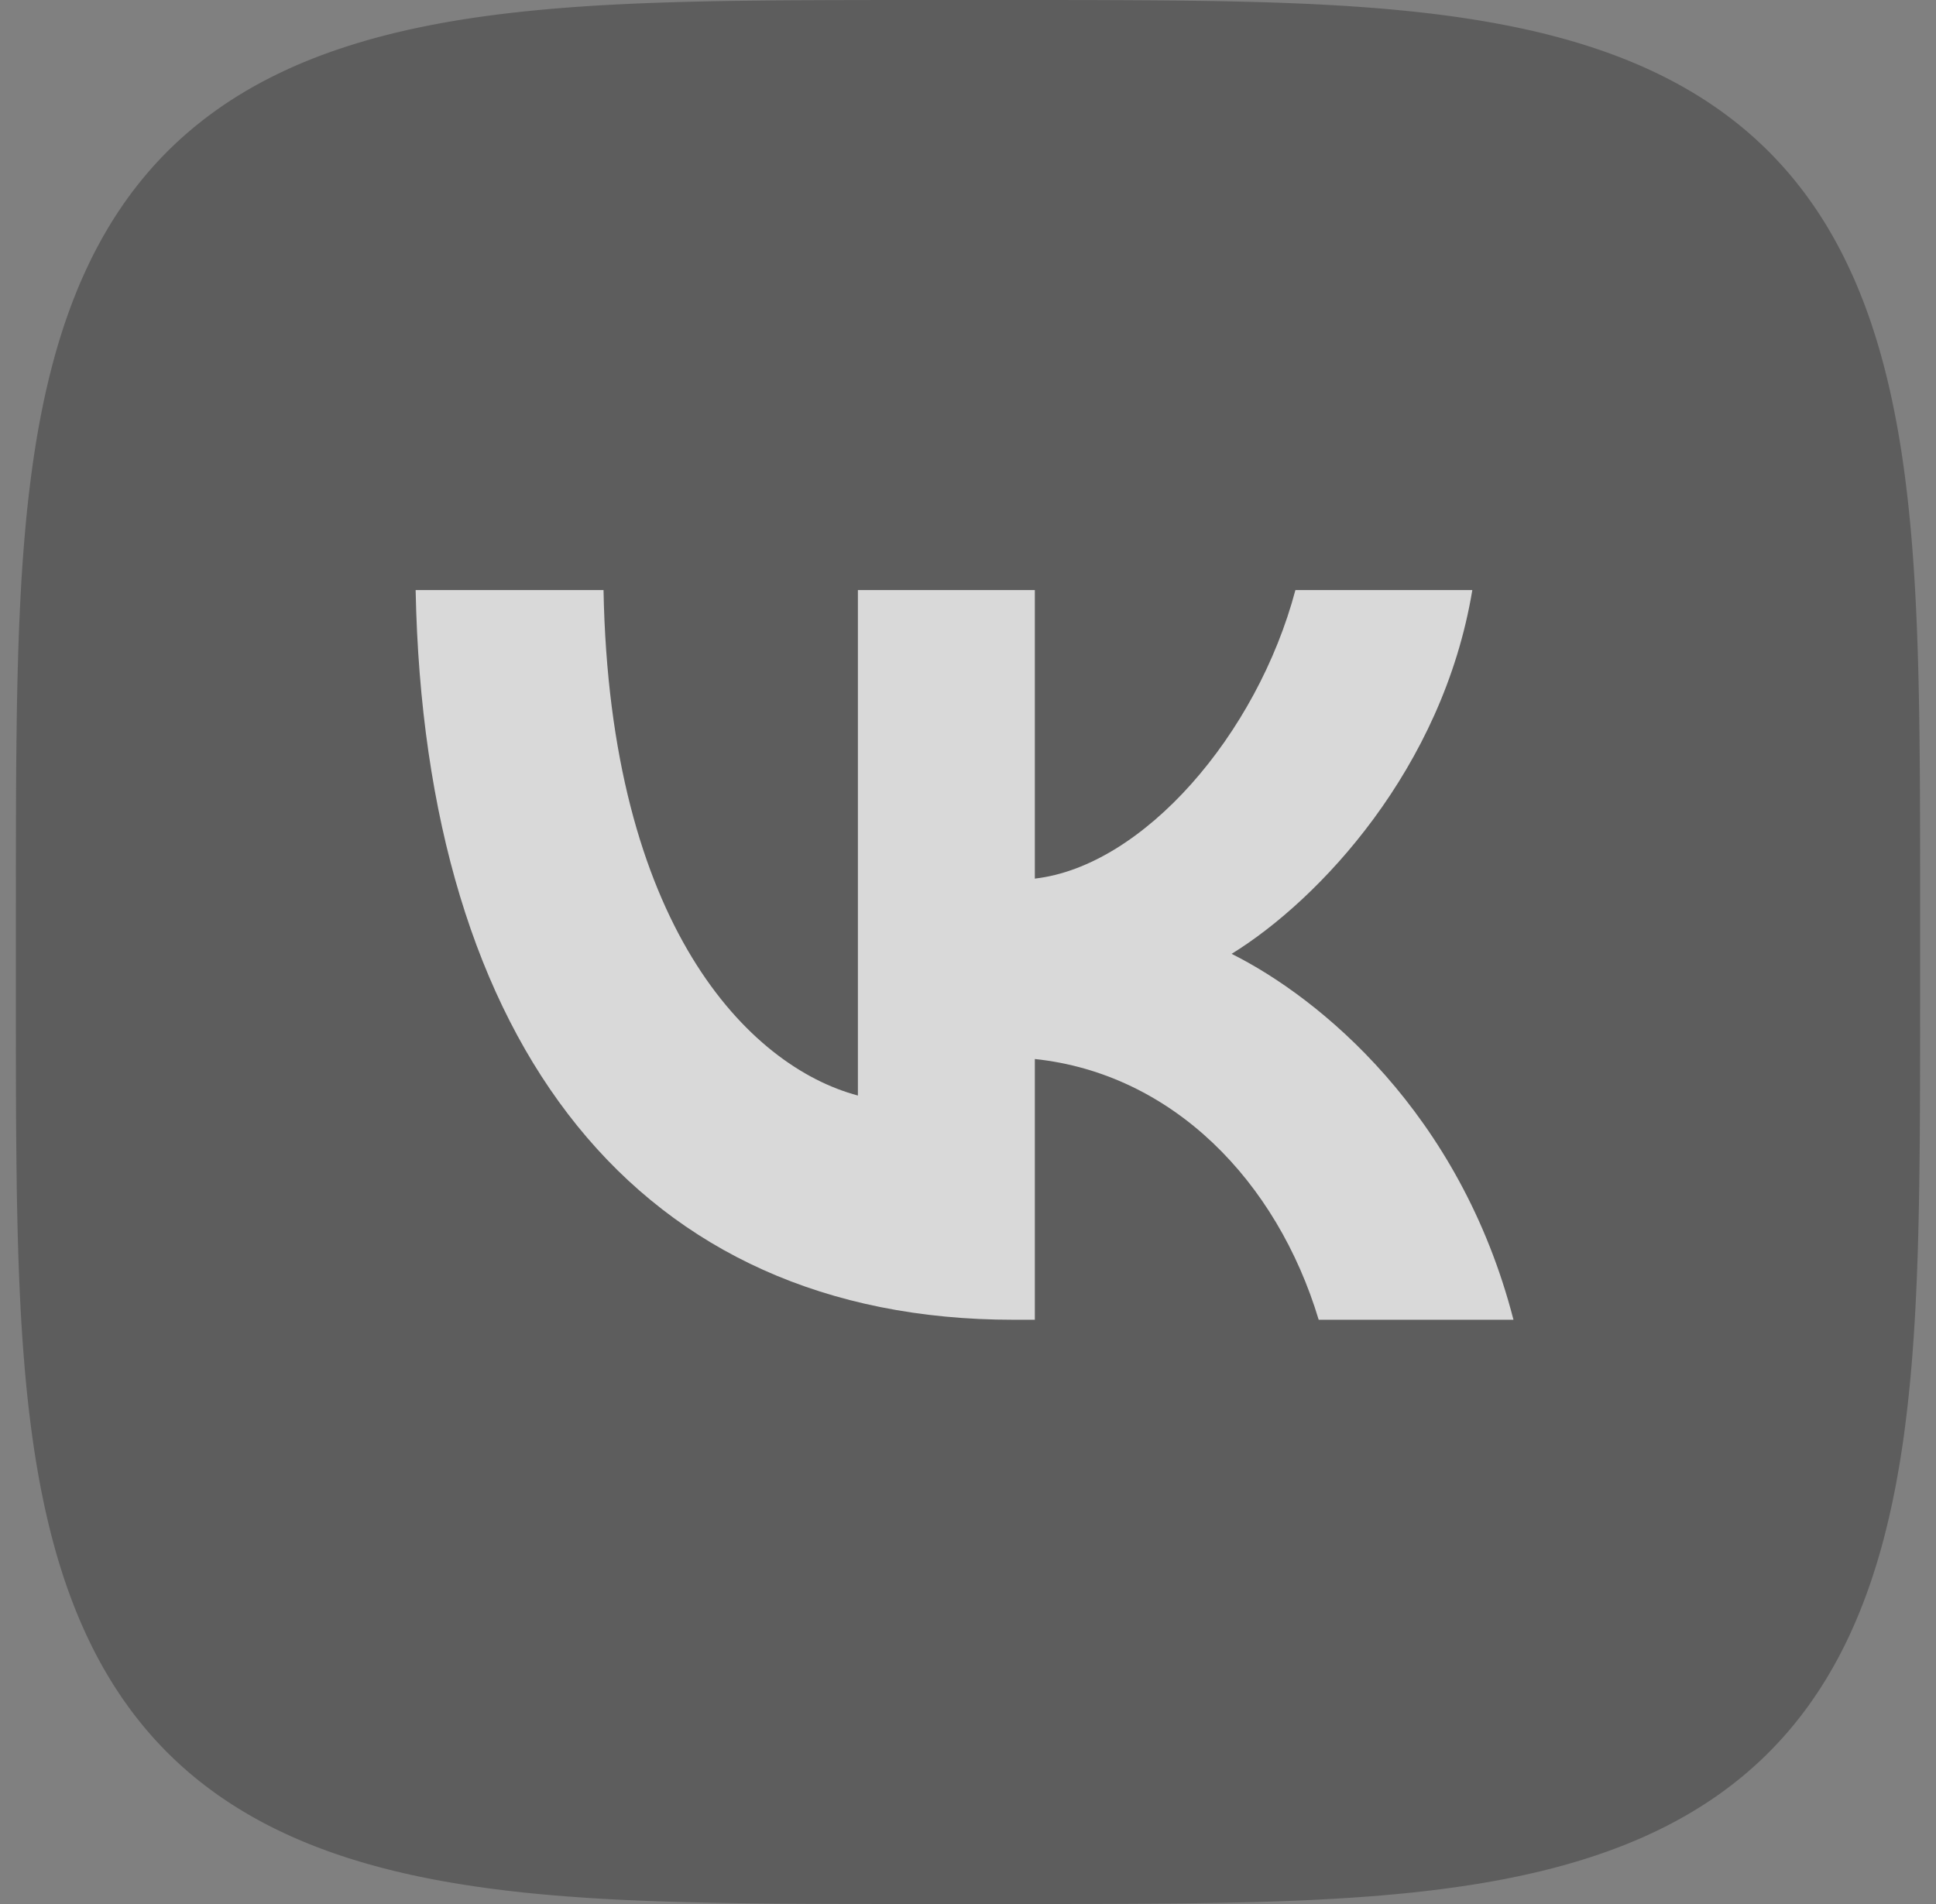 <svg width="61" height="60" viewBox="0 0 61 60" fill="none" xmlns="http://www.w3.org/2000/svg">
<rect x="0" y="0" width="61" height="60" fill="#808080" stroke="none"/>
<g opacity="0.7">
<path fill-rule="evenodd" clip-rule="evenodd" d="M60.5 30L60.499 33L60.497 34.242L60.493 35.196L60.488 35.999L60.481 36.707L60.473 37.346L60.463 37.934L60.452 38.481L60.439 38.994L60.425 39.479L60.409 39.94L60.392 40.38L60.373 40.801L60.353 41.207L60.331 41.597L60.308 41.974L60.283 42.34L60.257 42.694L60.229 43.037L60.2 43.372L60.169 43.697L60.136 44.014L60.102 44.324L60.067 44.626L60.03 44.922L59.992 45.211L59.952 45.494L59.91 45.771L59.867 46.042L59.822 46.309L59.776 46.57L59.729 46.826L59.679 47.077L59.629 47.325L59.576 47.567L59.523 47.806L59.467 48.04L59.41 48.271L59.352 48.498L59.292 48.721L59.23 48.941L59.167 49.157L59.102 49.37L59.035 49.579L58.968 49.786L58.898 49.989L58.827 50.189L58.754 50.386L58.68 50.581L58.604 50.772L58.526 50.961L58.447 51.147L58.366 51.33L58.284 51.511L58.2 51.689L58.114 51.865L58.026 52.038L57.938 52.209L57.847 52.377L57.754 52.543L57.66 52.706L57.565 52.868L57.467 53.027L57.368 53.184L57.267 53.338L57.164 53.49L57.06 53.641L56.954 53.789L56.846 53.935L56.737 54.079L56.625 54.221L56.512 54.361L56.397 54.499L56.28 54.635L56.162 54.768L56.041 54.9L55.919 55.03L55.795 55.158L55.669 55.285L55.541 55.409L55.411 55.532L55.279 55.652L55.145 55.771L55.01 55.888L54.872 56.003L54.732 56.116L54.59 56.228L54.447 56.337L54.301 56.446L54.153 56.552L54.003 56.656L53.85 56.759L53.696 56.86L53.539 56.959L53.38 57.057L53.219 57.153L53.056 57.247L52.89 57.34L52.722 57.43L52.552 57.52L52.379 57.607L52.203 57.693L52.025 57.777L51.845 57.86L51.662 57.941L51.476 58.02L51.287 58.098L51.096 58.174L50.902 58.248L50.705 58.321L50.505 58.392L50.302 58.462L50.096 58.53L49.886 58.597L49.674 58.662L49.458 58.725L49.239 58.787L49.016 58.847L48.789 58.906L48.559 58.963L48.325 59.018L48.086 59.072L47.844 59.125L47.597 59.175L47.346 59.225L47.09 59.273L46.83 59.319L46.564 59.364L46.293 59.407L46.016 59.448L45.734 59.488L45.445 59.527L45.15 59.564L44.848 59.6L44.539 59.634L44.223 59.666L43.898 59.697L43.564 59.727L43.221 59.755L42.868 59.781L42.504 59.806L42.128 59.829L41.738 59.851L41.334 59.872L40.914 59.891L40.476 59.908L40.017 59.924L39.533 59.938L39.023 59.951L38.479 59.962L37.895 59.972L37.26 59.981L36.559 59.987L35.764 59.993L34.826 59.997L33.617 59.999L31.347 60L27.622 59.999L26.343 59.997L25.374 59.994L24.561 59.989L23.847 59.982L23.203 59.974L22.611 59.964L22.061 59.953L21.546 59.94L21.059 59.926L20.596 59.91L20.154 59.893L19.732 59.875L19.325 59.855L18.933 59.833L18.555 59.81L18.189 59.785L17.834 59.759L17.49 59.731L17.155 59.702L16.828 59.671L16.51 59.639L16.2 59.605L15.897 59.57L15.601 59.533L15.312 59.495L15.028 59.455L14.751 59.413L14.479 59.37L14.213 59.326L13.951 59.28L13.694 59.233L13.442 59.183L13.195 59.133L12.952 59.081L12.713 59.027L12.478 58.972L12.247 58.915L12.02 58.856L11.797 58.796L11.577 58.735L11.36 58.672L11.147 58.607L10.937 58.541L10.731 58.473L10.527 58.404L10.327 58.333L10.129 58.26L9.935 58.186L9.743 58.11L9.554 58.032L9.368 57.953L9.184 57.873L9.003 57.79L8.825 57.706L8.649 57.621L8.476 57.534L8.305 57.445L8.136 57.354L7.97 57.262L7.807 57.168L7.645 57.072L7.486 56.975L7.329 56.876L7.174 56.775L7.022 56.673L6.871 56.569L6.723 56.462L6.577 56.355L6.432 56.245L6.29 56.134L6.15 56.021L6.012 55.906L5.876 55.79L5.742 55.671L5.61 55.551L5.48 55.429L5.352 55.305L5.225 55.179L5.101 55.051L4.978 54.921L4.857 54.79L4.738 54.656L4.621 54.52L4.506 54.383L4.393 54.243L4.281 54.102L4.171 53.958L4.063 53.812L3.957 53.664L3.852 53.515L3.749 53.362L3.648 53.208L3.549 53.052L3.451 52.893L3.355 52.732L3.26 52.569L3.168 52.404L3.077 52.236L2.987 52.065L2.9 51.892L2.814 51.717L2.729 51.539L2.647 51.359L2.566 51.176L2.486 50.991L2.408 50.802L2.332 50.611L2.258 50.417L2.185 50.221L2.113 50.021L2.043 49.818L1.975 49.612L1.909 49.403L1.843 49.191L1.78 48.975L1.718 48.756L1.658 48.534L1.599 48.307L1.542 48.077L1.486 47.843L1.432 47.605L1.38 47.363L1.329 47.117L1.279 46.866L1.231 46.611L1.185 46.35L1.14 46.085L1.097 45.815L1.055 45.538L1.015 45.256L0.976 44.968L0.939 44.674L0.903 44.373L0.869 44.064L0.836 43.748L0.805 43.424L0.776 43.091L0.748 42.749L0.721 42.397L0.696 42.033L0.672 41.658L0.65 41.27L0.63 40.867L0.611 40.448L0.593 40.011L0.577 39.554L0.563 39.073L0.55 38.565L0.538 38.024L0.528 37.443L0.52 36.813L0.513 36.117L0.507 35.332L0.503 34.408L0.501 33.23L0.5 31.197L0.501 27.249L0.503 25.93L0.506 24.944L0.511 24.121L0.518 23.401L0.526 22.752L0.535 22.157L0.546 21.604L0.559 21.086L0.573 20.597L0.588 20.132L0.605 19.689L0.624 19.265L0.644 18.857L0.665 18.464L0.688 18.085L0.713 17.718L0.739 17.362L0.767 17.017L0.796 16.681L0.826 16.354L0.858 16.035L0.892 15.725L0.927 15.421L0.964 15.125L1.002 14.835L1.042 14.551L1.083 14.273L1.126 14.001L1.17 13.733L1.216 13.472L1.264 13.215L1.313 12.962L1.363 12.714L1.415 12.471L1.469 12.232L1.524 11.997L1.581 11.765L1.639 11.538L1.699 11.314L1.76 11.094L1.823 10.877L1.888 10.664L1.954 10.454L2.021 10.247L2.091 10.043L2.162 9.843L2.234 9.645L2.308 9.45L2.384 9.258L2.461 9.069L2.54 8.882L2.621 8.699L2.703 8.518L2.787 8.339L2.872 8.163L2.959 7.989L3.048 7.818L3.139 7.65L3.231 7.483L3.325 7.319L3.42 7.158L3.517 6.998L3.616 6.841L3.717 6.686L3.819 6.534L3.923 6.383L4.029 6.234L4.136 6.088L4.246 5.944L4.357 5.802L4.47 5.661L4.585 5.523L4.701 5.387L4.819 5.253L4.939 5.12L5.061 4.99L5.185 4.862L5.311 4.735L5.439 4.611L5.568 4.488L5.7 4.367L5.833 4.248L5.969 4.131L6.106 4.015L6.246 3.902L6.387 3.79L6.53 3.68L6.676 3.572L6.824 3.465L6.973 3.36L7.125 3.257L7.279 3.156L7.436 3.056L7.594 2.959L7.755 2.862L7.918 2.768L8.083 2.675L8.251 2.584L8.421 2.495L8.594 2.407L8.769 2.321L8.946 2.236L9.126 2.153L9.309 2.072L9.494 1.992L9.682 1.915L9.873 1.838L10.067 1.763L10.264 1.69L10.463 1.619L10.666 1.549L10.871 1.481L11.08 1.414L11.292 1.349L11.507 1.285L11.726 1.223L11.948 1.163L12.175 1.104L12.404 1.046L12.638 0.991L12.875 0.936L13.117 0.884L13.363 0.833L13.614 0.783L13.869 0.735L14.129 0.688L14.394 0.643L14.664 0.6L14.94 0.558L15.221 0.518L15.508 0.479L15.802 0.442L16.103 0.406L16.411 0.372L16.726 0.339L17.05 0.308L17.382 0.278L17.723 0.25L18.075 0.223L18.437 0.198L18.811 0.174L19.199 0.152L19.6 0.132L20.018 0.112L20.453 0.095L20.909 0.079L21.388 0.064L21.894 0.051L22.432 0.039L23.009 0.029L23.635 0.021L24.324 0.013L25.101 0.008L26.011 0.004L27.161 0.001L29.034 0L33.117 0L34.481 0.002L35.485 0.006L36.317 0.011L37.045 0.017L37.699 0.025L38.298 0.034L38.853 0.045L39.374 0.058L39.865 0.071L40.332 0.087L40.776 0.104L41.202 0.122L41.611 0.142L42.005 0.164L42.385 0.186L42.753 0.211L43.11 0.237L43.456 0.264L43.793 0.293L44.12 0.324L44.439 0.356L44.751 0.389L45.055 0.424L45.352 0.461L45.642 0.499L45.927 0.539L46.205 0.58L46.478 0.623L46.745 0.667L47.008 0.713L47.265 0.76L47.518 0.809L47.766 0.859L48.01 0.911L48.249 0.964L48.485 1.019L48.716 1.076L48.944 1.134L49.168 1.194L49.389 1.255L49.605 1.318L49.819 1.382L50.029 1.448L50.237 1.516L50.441 1.585L50.642 1.656L50.839 1.728L51.035 1.802L51.227 1.878L51.416 1.955L51.603 2.034L51.787 2.114L51.968 2.196L52.147 2.28L52.323 2.365L52.497 2.452L52.668 2.541L52.837 2.631L53.003 2.723L53.167 2.817L53.329 2.912L53.489 3.009L53.646 3.108L53.801 3.209L53.954 3.311L54.105 3.415L54.254 3.52L54.4 3.628L54.545 3.737L54.687 3.848L54.828 3.961L54.966 4.075L55.102 4.192L55.237 4.31L55.369 4.43L55.499 4.552L55.628 4.675L55.755 4.801L55.88 4.929L56.002 5.058L56.123 5.189L56.243 5.323L56.36 5.458L56.476 5.595L56.589 5.734L56.701 5.876L56.812 6.019L56.92 6.164L57.026 6.312L57.131 6.461L57.235 6.613L57.336 6.767L57.436 6.923L57.534 7.081L57.63 7.242L57.725 7.405L57.818 7.57L57.909 7.738L57.998 7.907L58.086 8.08L58.172 8.255L58.257 8.432L58.34 8.612L58.422 8.794L58.501 8.98L58.579 9.167L58.656 9.358L58.731 9.551L58.804 9.748L58.876 9.947L58.946 10.149L59.014 10.355L59.081 10.563L59.146 10.775L59.21 10.99L59.272 11.209L59.333 11.431L59.392 11.656L59.449 11.886L59.505 12.119L59.559 12.356L59.612 12.598L59.663 12.843L59.713 13.094L59.761 13.348L59.808 13.608L59.853 13.872L59.897 14.142L59.938 14.417L59.979 14.698L60.018 14.985L60.055 15.279L60.091 15.579L60.126 15.886L60.158 16.201L60.19 16.524L60.22 16.855L60.248 17.196L60.275 17.547L60.3 17.908L60.324 18.281L60.346 18.667L60.367 19.068L60.386 19.484L60.404 19.918L60.42 20.372L60.435 20.849L60.448 21.352L60.46 21.888L60.47 22.462L60.479 23.083L60.486 23.767L60.492 24.535L60.496 25.432L60.499 26.555L60.5 28.307L60.5 30Z" fill="#4F4F4F"/>
<path d="M31.936 41.589C20.117 41.589 13.377 32.958 13.096 18.595H19.016C19.21 29.137 23.575 33.602 27.031 34.523V18.595H32.606V27.687C36.02 27.296 39.606 23.153 40.816 18.595H46.39C45.461 24.211 41.572 28.355 38.806 30.058C41.572 31.439 46.002 35.052 47.687 41.589H41.55C40.233 37.216 36.949 33.833 32.606 33.372V41.589H31.936Z" fill="white"/>
</g>
</svg>
